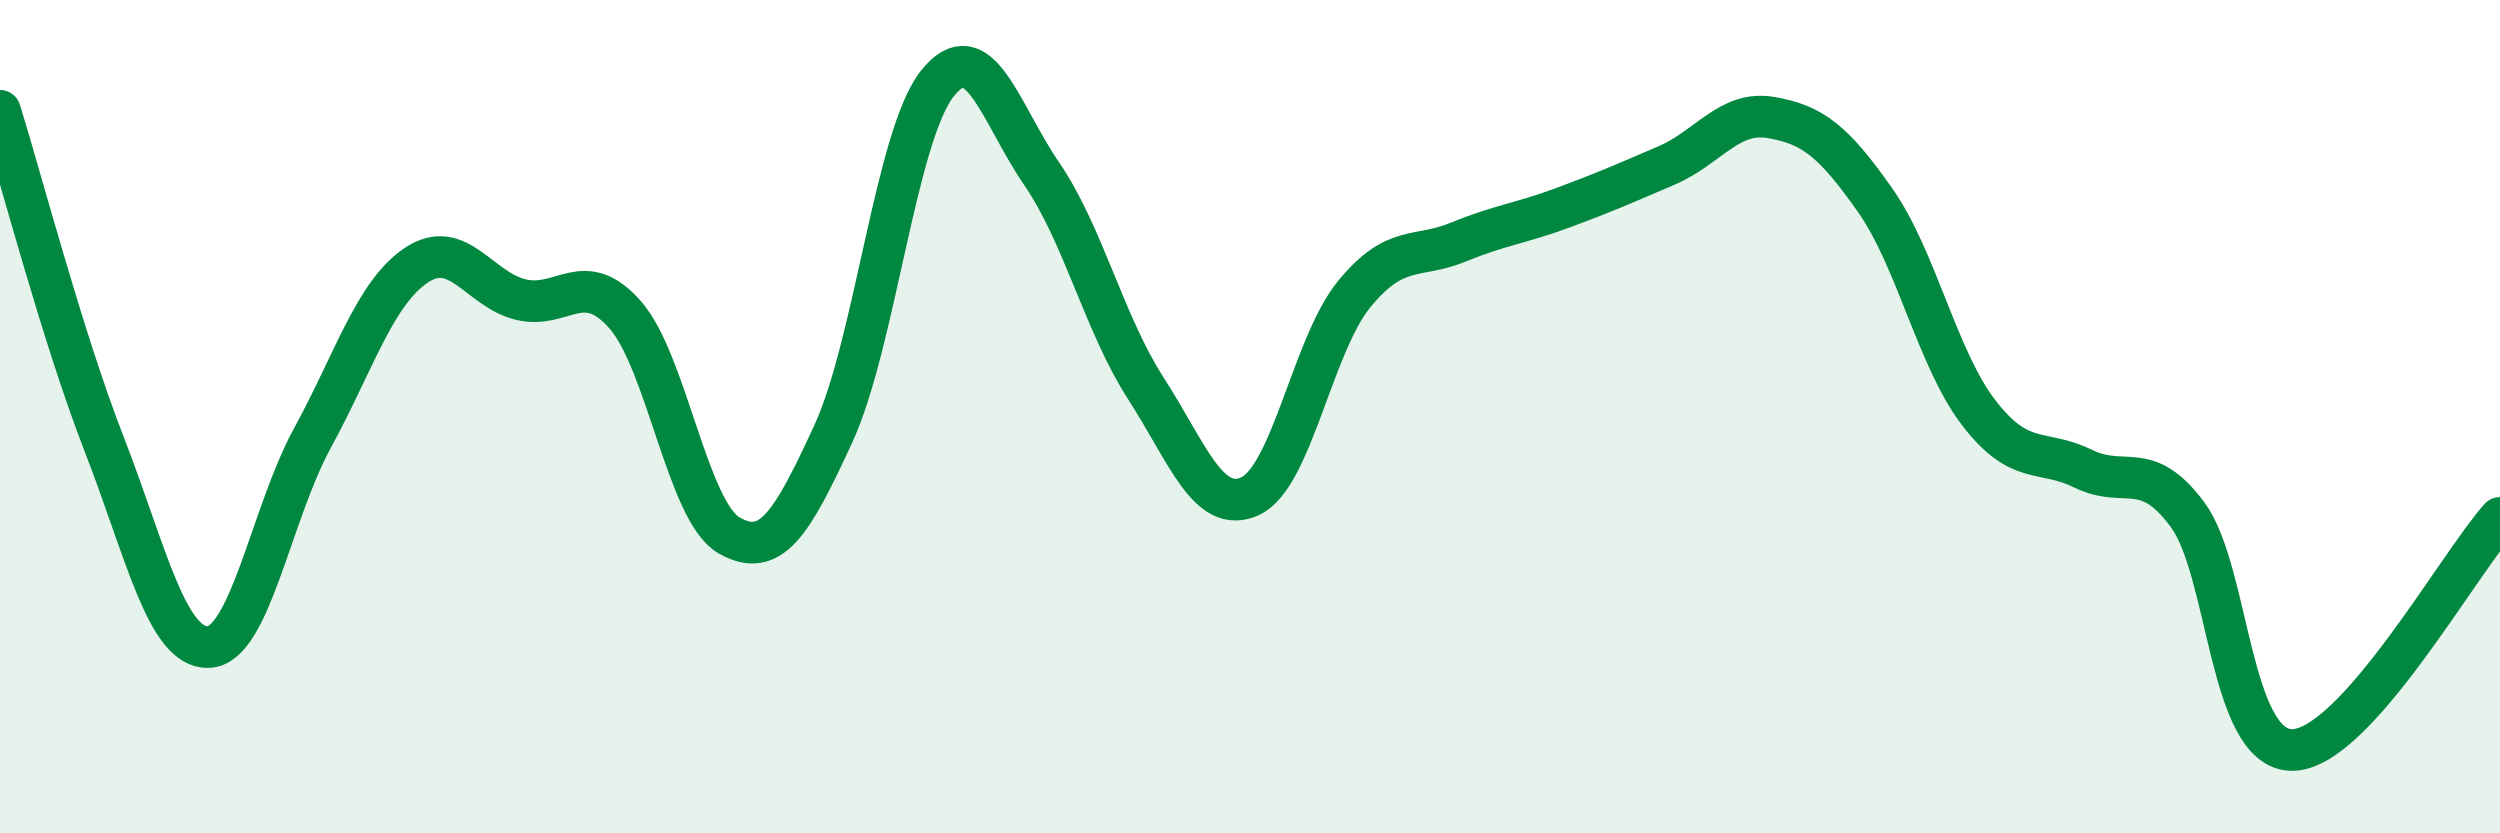
    <svg width="60" height="20" viewBox="0 0 60 20" xmlns="http://www.w3.org/2000/svg">
      <path
        d="M 0,2.66 C 0.5,4.26 1.5,8.09 2.5,10.66 C 3.5,13.23 4,15.56 5,15.53 C 6,15.5 6.5,12.34 7.5,10.51 C 8.5,8.68 9,7.02 10,6.36 C 11,5.7 11.5,6.95 12.5,7.19 C 13.5,7.43 14,6.42 15,7.55 C 16,8.68 16.5,12.28 17.5,12.85 C 18.5,13.42 19,12.58 20,10.41 C 21,8.24 21.5,3.25 22.5,2 C 23.5,0.75 24,2.71 25,4.17 C 26,5.63 26.5,7.77 27.5,9.32 C 28.5,10.87 29,12.36 30,11.91 C 31,11.46 31.5,8.28 32.5,7.06 C 33.5,5.84 34,6.22 35,5.81 C 36,5.4 36.5,5.36 37.5,4.99 C 38.5,4.62 39,4.4 40,3.97 C 41,3.54 41.5,2.65 42.5,2.82 C 43.5,2.99 44,3.38 45,4.8 C 46,6.22 46.5,8.63 47.5,9.92 C 48.5,11.21 49,10.76 50,11.25 C 51,11.74 51.5,11 52.5,12.35 C 53.5,13.7 53.5,17.98 55,18 C 56.5,18.02 59,13.54 60,12.43L60 20L0 20Z"
        fill="#008740"
        opacity="0.1"
        stroke-linecap="round"
        stroke-linejoin="round"
      />
      <path
        d="M 0,2.66 C 0.5,4.26 1.5,8.09 2.5,10.66 C 3.5,13.23 4,15.56 5,15.53 C 6,15.5 6.5,12.34 7.5,10.51 C 8.5,8.68 9,7.02 10,6.36 C 11,5.7 11.5,6.95 12.5,7.19 C 13.5,7.43 14,6.42 15,7.55 C 16,8.68 16.5,12.28 17.5,12.85 C 18.5,13.42 19,12.58 20,10.41 C 21,8.24 21.5,3.25 22.5,2 C 23.5,0.75 24,2.71 25,4.17 C 26,5.63 26.5,7.77 27.5,9.32 C 28.5,10.87 29,12.36 30,11.91 C 31,11.46 31.5,8.28 32.5,7.06 C 33.5,5.84 34,6.22 35,5.81 C 36,5.4 36.5,5.36 37.5,4.99 C 38.5,4.62 39,4.4 40,3.97 C 41,3.54 41.5,2.65 42.5,2.82 C 43.5,2.99 44,3.38 45,4.8 C 46,6.22 46.5,8.63 47.5,9.92 C 48.5,11.21 49,10.76 50,11.25 C 51,11.74 51.5,11 52.5,12.35 C 53.5,13.7 53.5,17.98 55,18 C 56.5,18.02 59,13.54 60,12.43"
        stroke="#008740"
        stroke-width="1"
        fill="none"
        stroke-linecap="round"
        stroke-linejoin="round"
      />
    </svg>
  